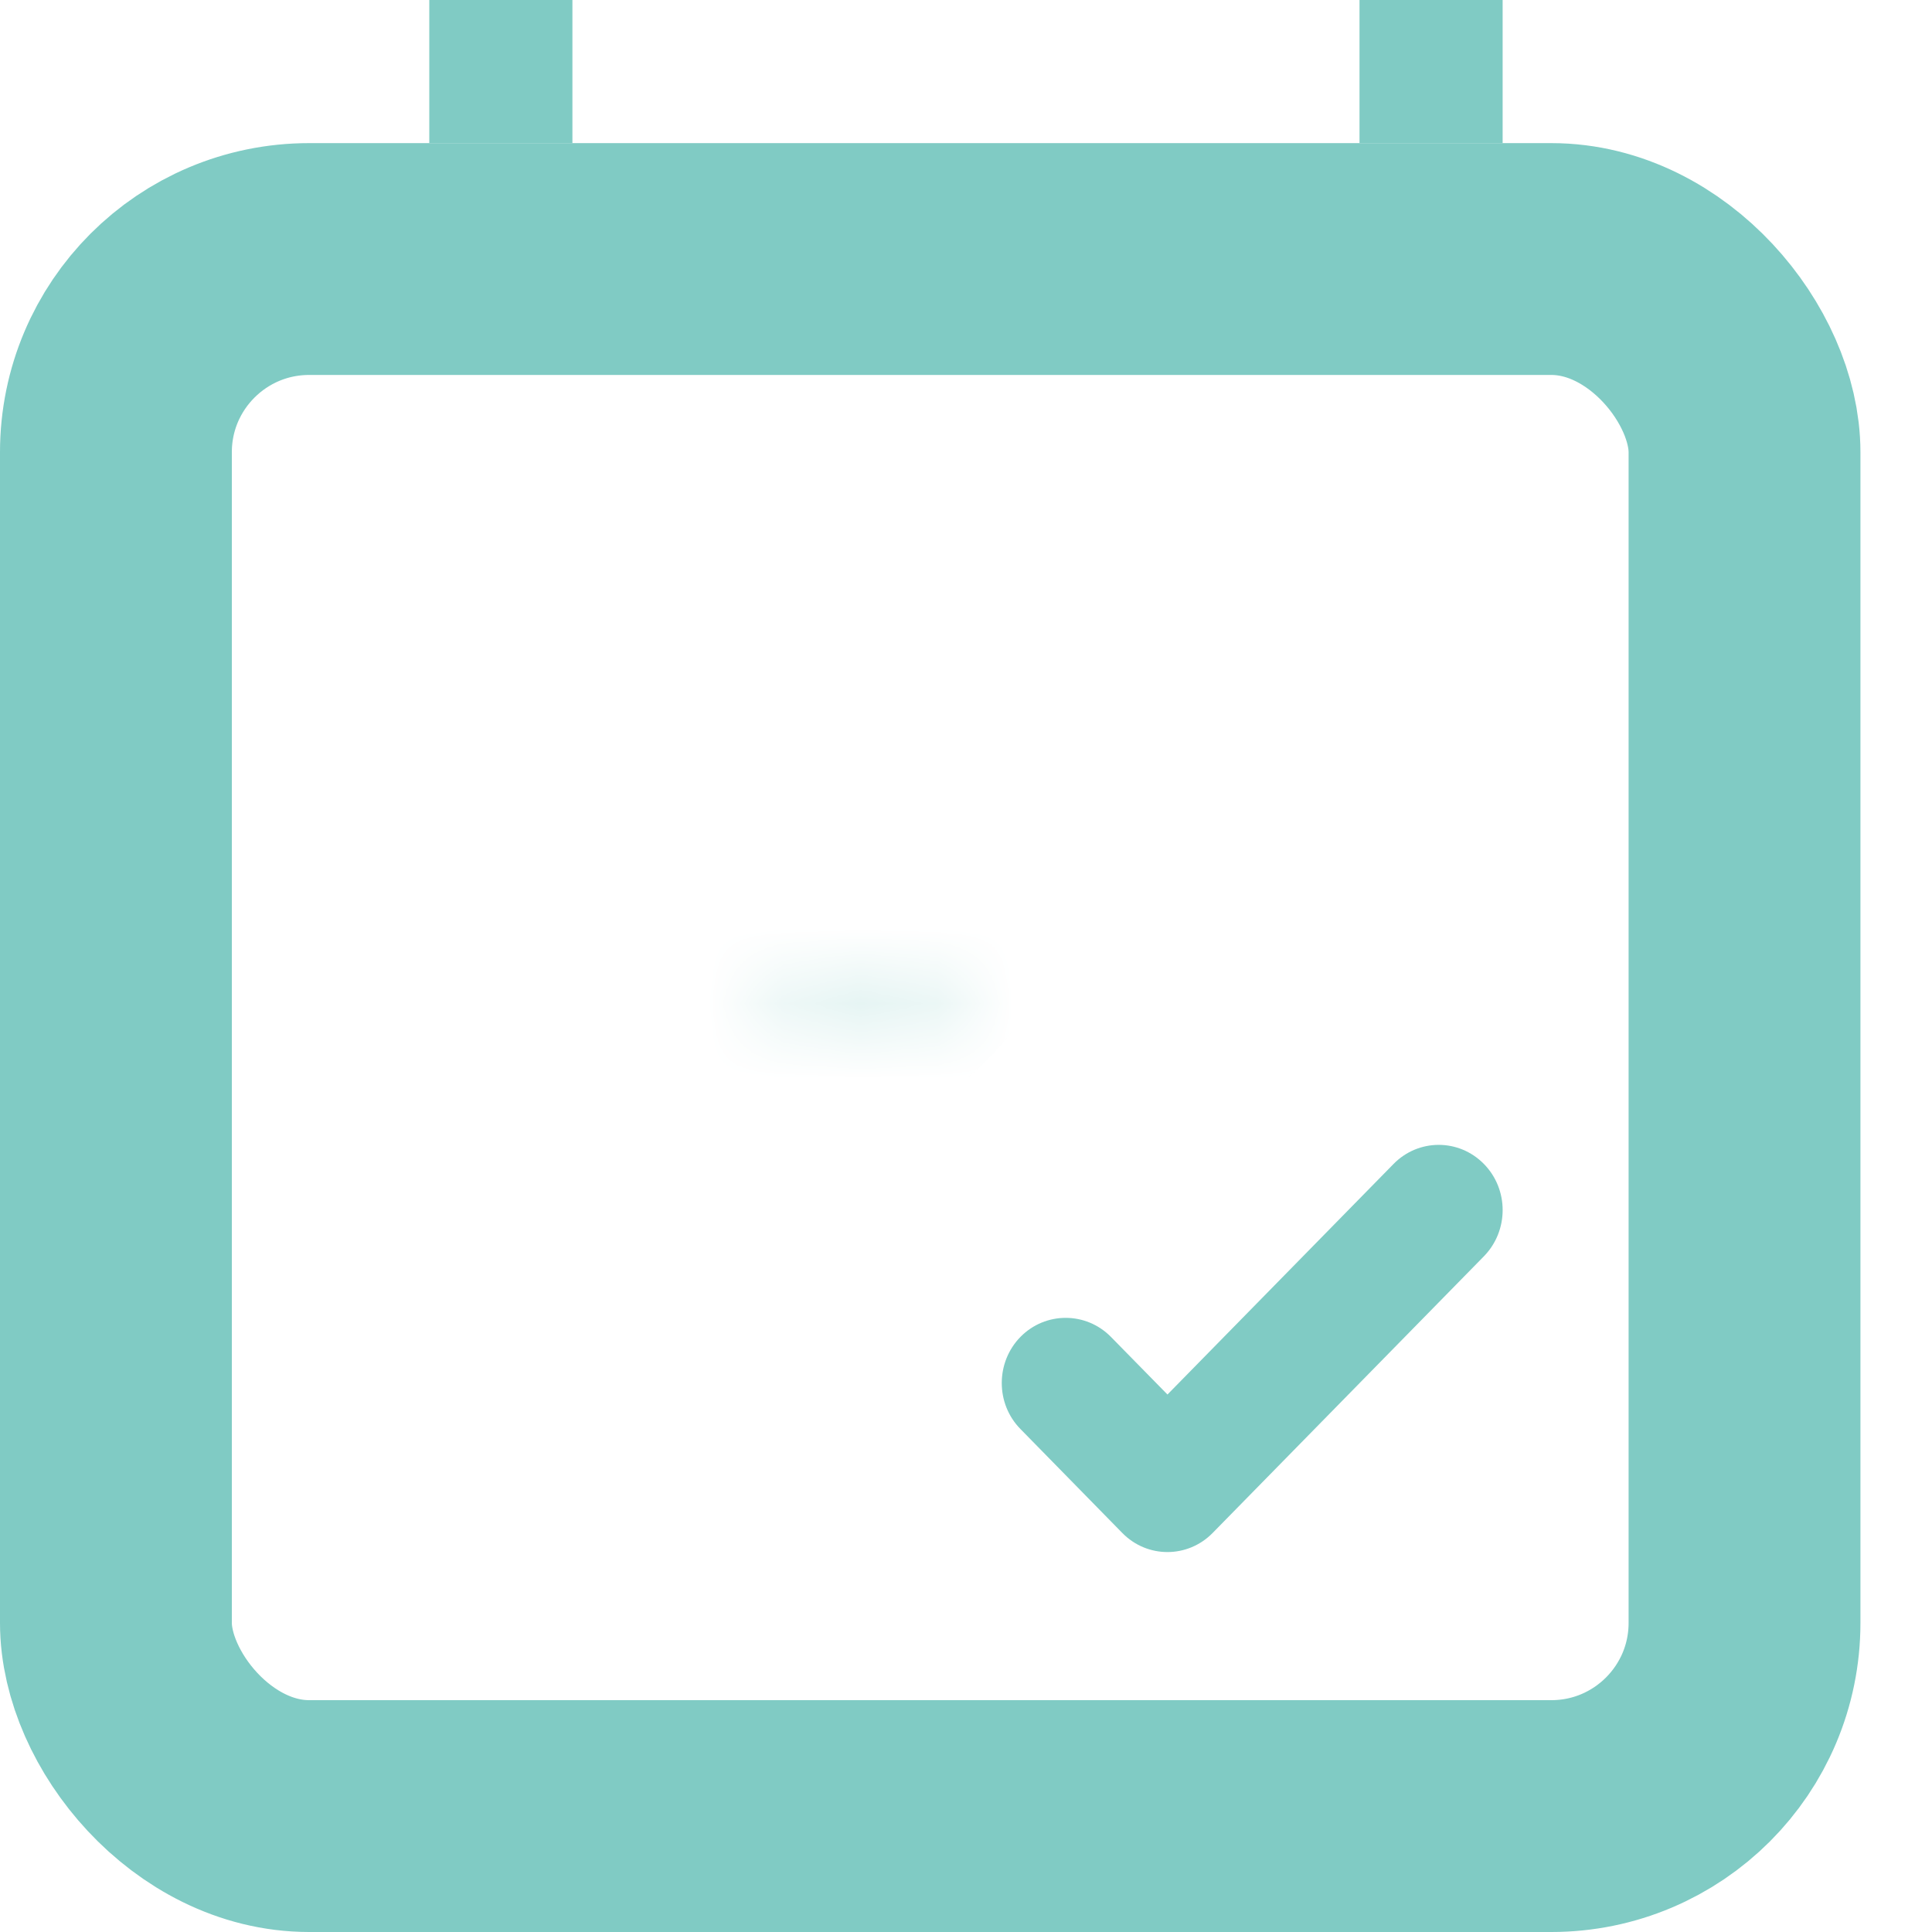 <svg width="25" height="25" viewBox="0 0 25 25" fill="none" xmlns="http://www.w3.org/2000/svg">
<path fill-rule="evenodd" clip-rule="evenodd" d="M19.202 15.062C18.879 14.732 18.355 14.732 18.032 15.062L15.107 18.045L14.375 17.299C14.052 16.971 13.528 16.971 13.205 17.299C12.882 17.629 12.882 18.164 13.205 18.492L14.522 19.836C14.845 20.166 15.368 20.166 15.692 19.836L19.202 16.256C19.525 15.925 19.525 15.391 19.202 15.062Z" fill="#80CBC4"/>
<rect x="1.5" y="3.352" width="21.074" height="20.148" rx="2.5" stroke="#80CBC4" stroke-width="3"/>
<mask id="path-3-inside-1_241_77" fill="white">
<rect x="4.629" y="6.481" width="6.481" height="5.556" rx="1"/>
</mask>
<rect x="4.629" y="6.481" width="6.481" height="5.556" rx="1" stroke="#80CBC4" stroke-width="5.556" mask="url(#path-3-inside-1_241_77)"/>
<mask id="path-4-inside-2_241_77" fill="white">
<rect x="12.963" y="6.481" width="6.481" height="5.556" rx="1"/>
</mask>
<rect x="12.963" y="6.481" width="6.481" height="5.556" rx="1" stroke="#80CBC4" stroke-width="5.556" mask="url(#path-4-inside-2_241_77)"/>
<mask id="path-5-inside-3_241_77" fill="white">
<rect x="4.629" y="14.815" width="6.481" height="5.556" rx="1"/>
</mask>
<rect x="4.629" y="14.815" width="6.481" height="5.556" rx="1" stroke="#80CBC4" stroke-width="5.556" mask="url(#path-5-inside-3_241_77)"/>
<rect x="5.555" width="1.852" height="1.852" fill="#80CBC4"/>
<rect x="17.592" width="1.852" height="1.852" fill="#80CBC4"/>
</svg>
